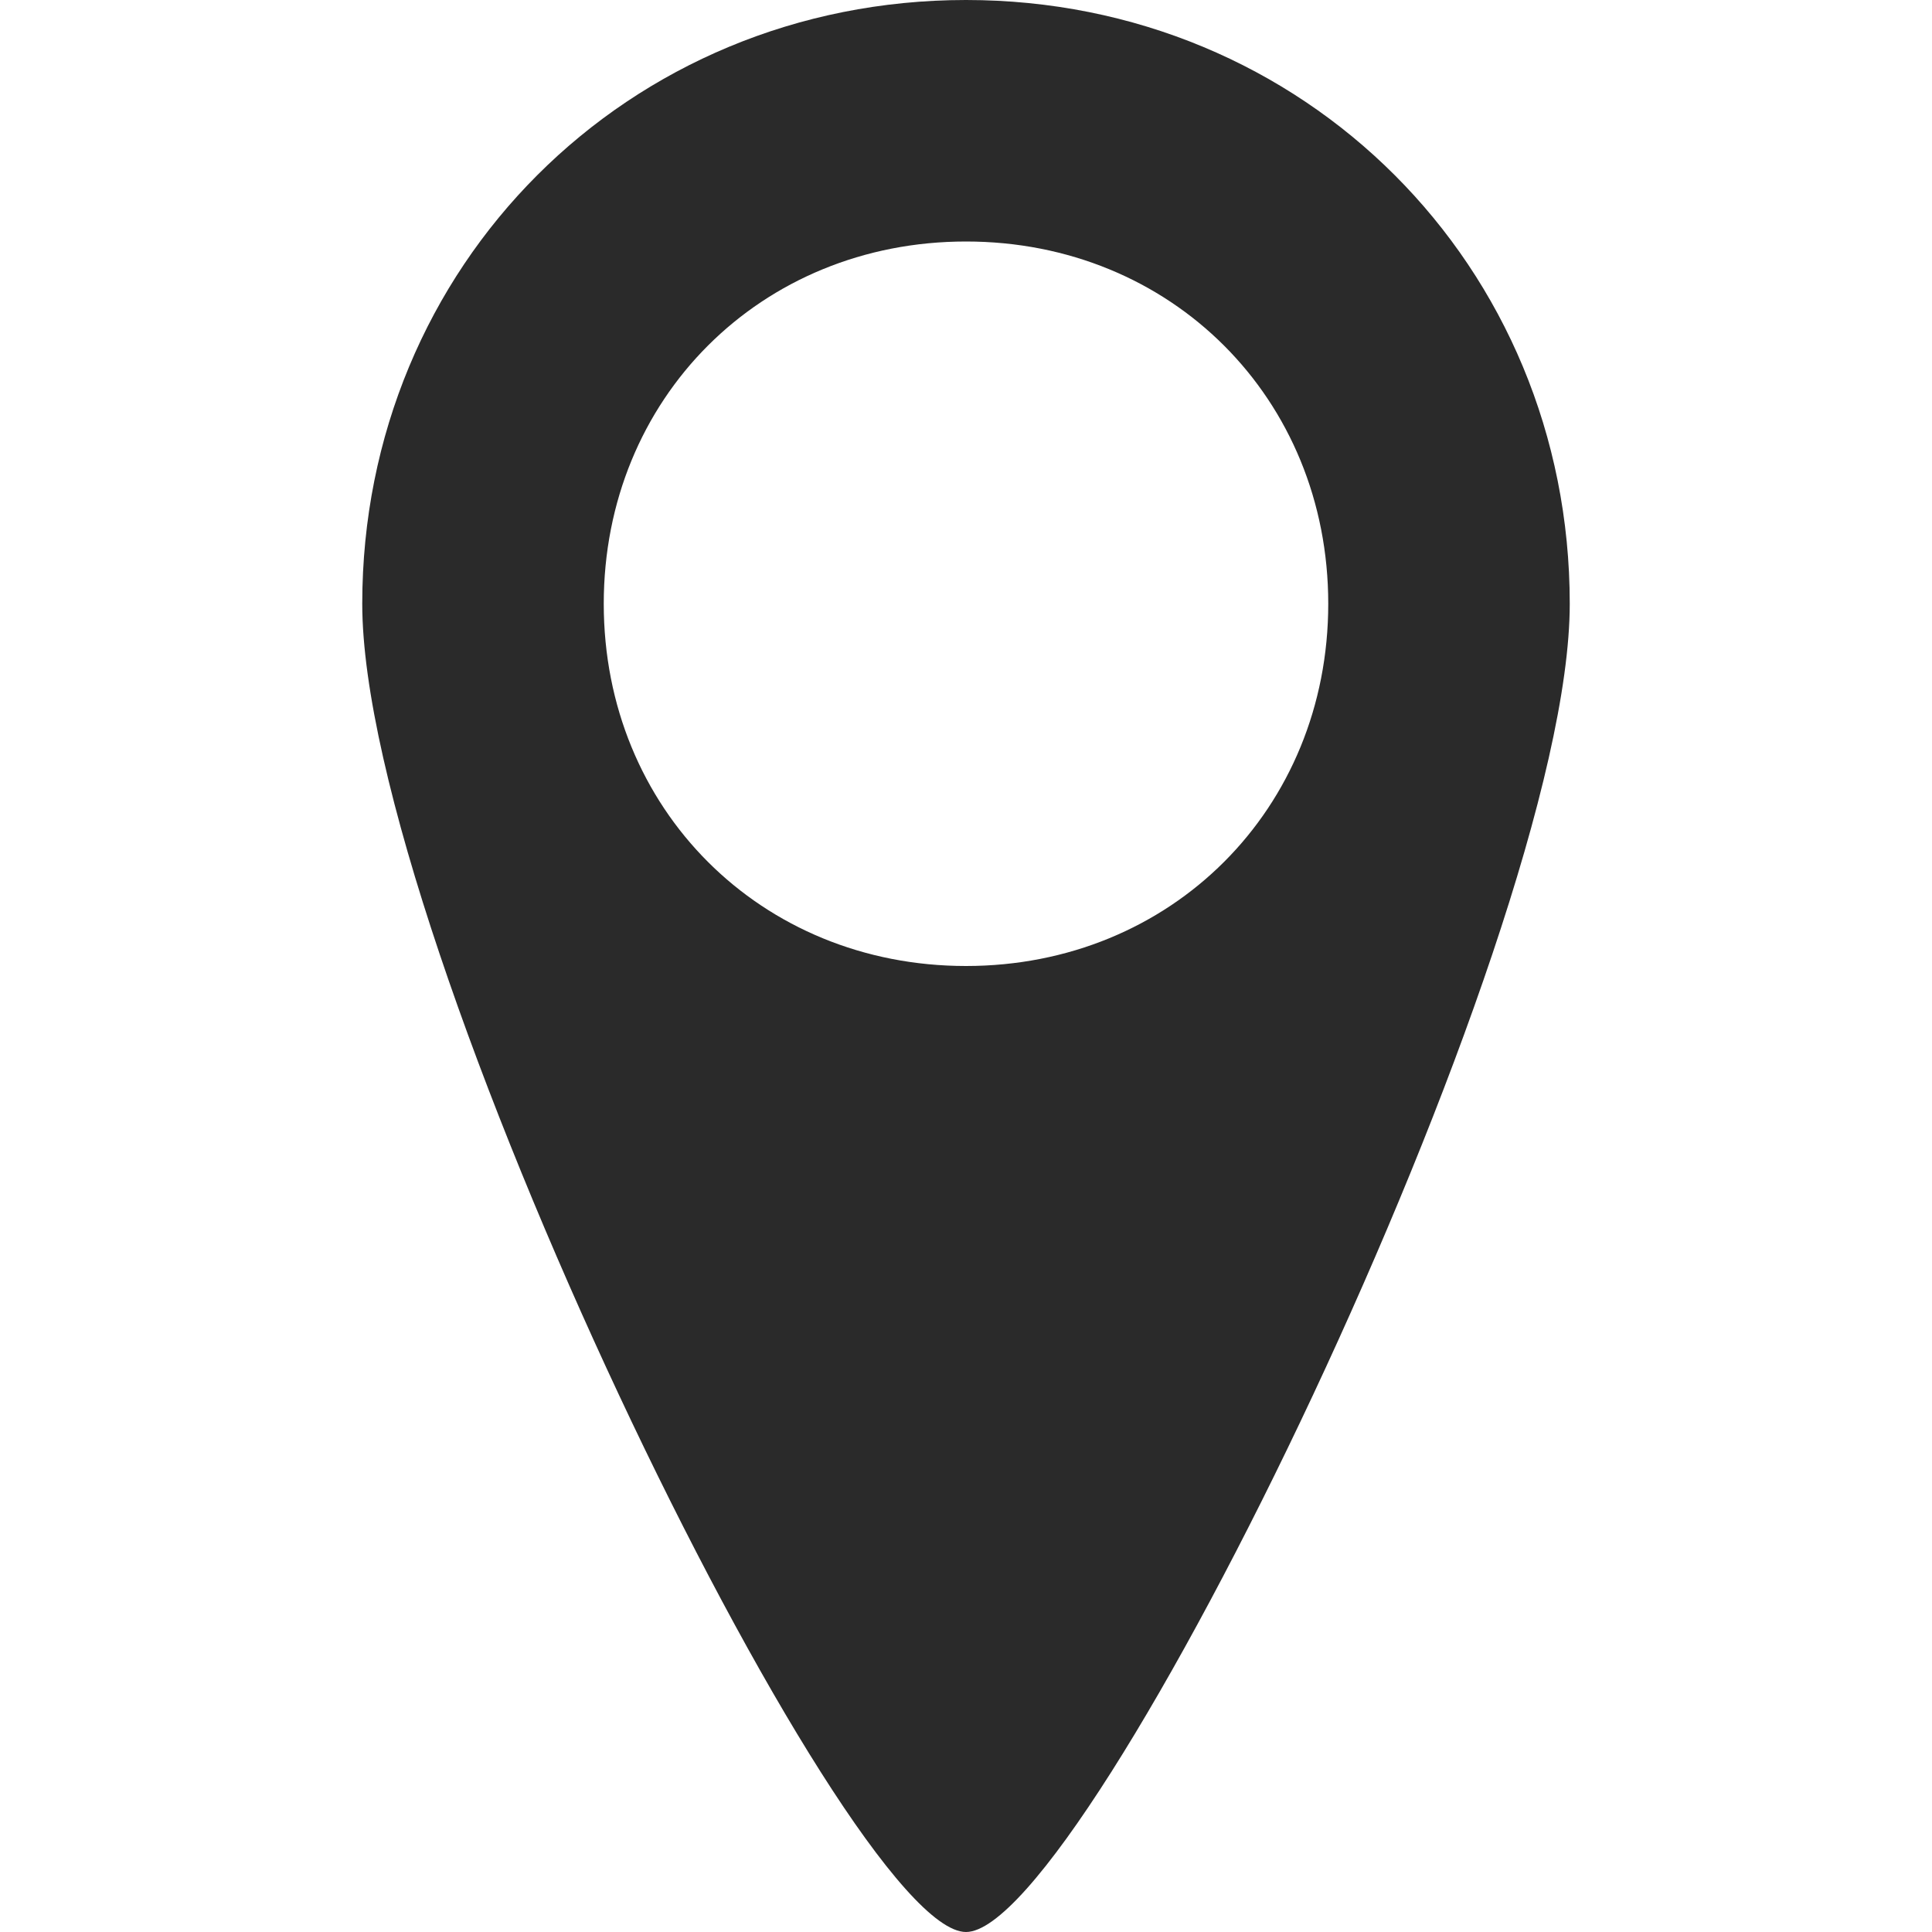 <svg width="44" height="44" viewBox="0 0 44 44" fill="none" xmlns="http://www.w3.org/2000/svg">
<path d="M22 0C14.3 0 8.25 6.05 8.25 13.75C8.25 21.45 19.25 44 22 44C24.75 44 35.75 21.45 35.75 13.75C35.75 6.05 29.7 0 22 0ZM22 22C17.325 22 13.75 18.425 13.75 13.75C13.75 9.075 17.325 5.5 22 5.5C26.675 5.5 30.25 9.075 30.25 13.75C30.25 18.425 26.675 22 22 22Z" fill="#2A2A2A"/>
</svg>
